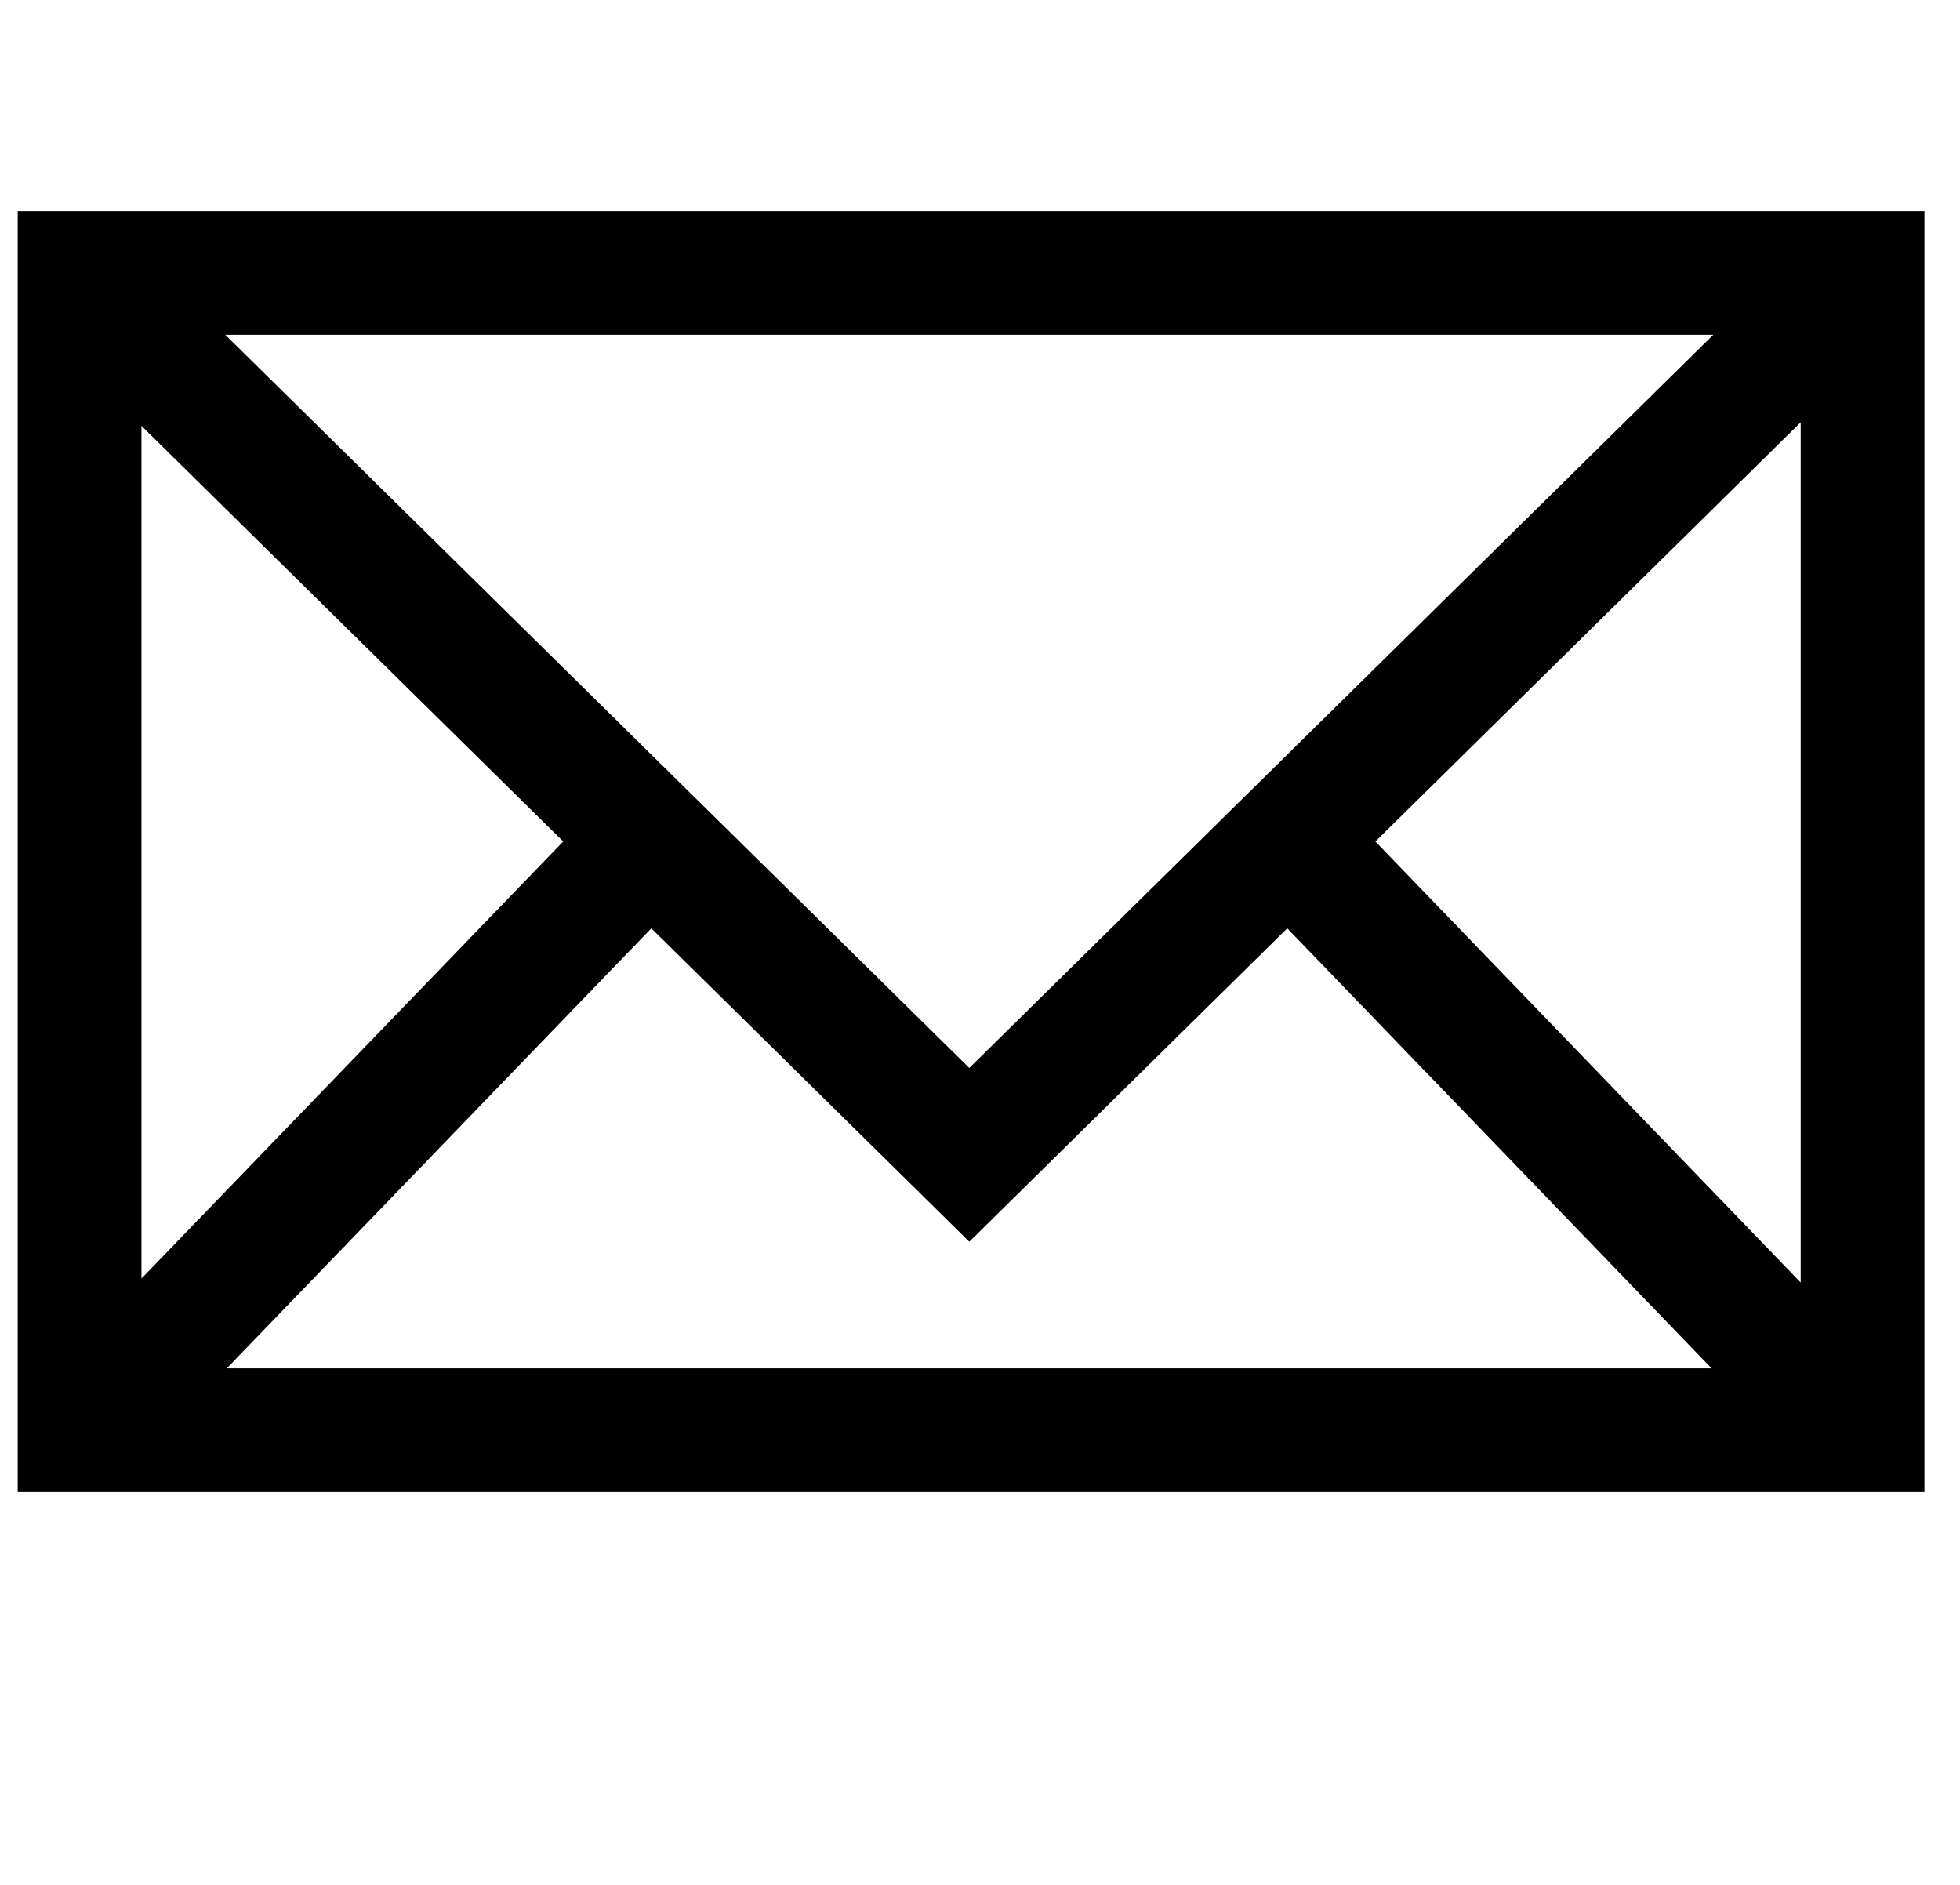 <?xml version="1.0" encoding="UTF-8" standalone="no"?> <svg xmlns="http://www.w3.org/2000/svg" xmlns:xlink="http://www.w3.org/1999/xlink" xmlns:serif="http://www.serif.com/" width="52px" height="50px" version="1.1" xml:space="preserve" style="fill-rule:evenodd;clip-rule:evenodd;stroke-linejoin:round;stroke-miterlimit:2;"> <g transform="matrix(1,0,0,1,-3624,-4803)"> <g transform="matrix(1,0,0,1.063,2430.47,0)"> <g transform="matrix(0.469,0,0,0.441,1194,4523.61)"> <path d="M0,72.489L107.861,72.489L107.861,0L0,0L0,72.489ZM11.741,7.001L95.917,7.001L53.83,48.493L11.741,7.001ZM76.801,35.677L100.86,11.957L100.86,60.634L76.801,35.677ZM7,12.157L30.858,35.676L7,60.409L7,12.157ZM71.816,40.591L95.818,65.489L11.826,65.489L35.842,40.591L53.83,58.324L71.816,40.591Z" style="fill-rule:nonzero;"></path> </g> </g> </g> </svg> 